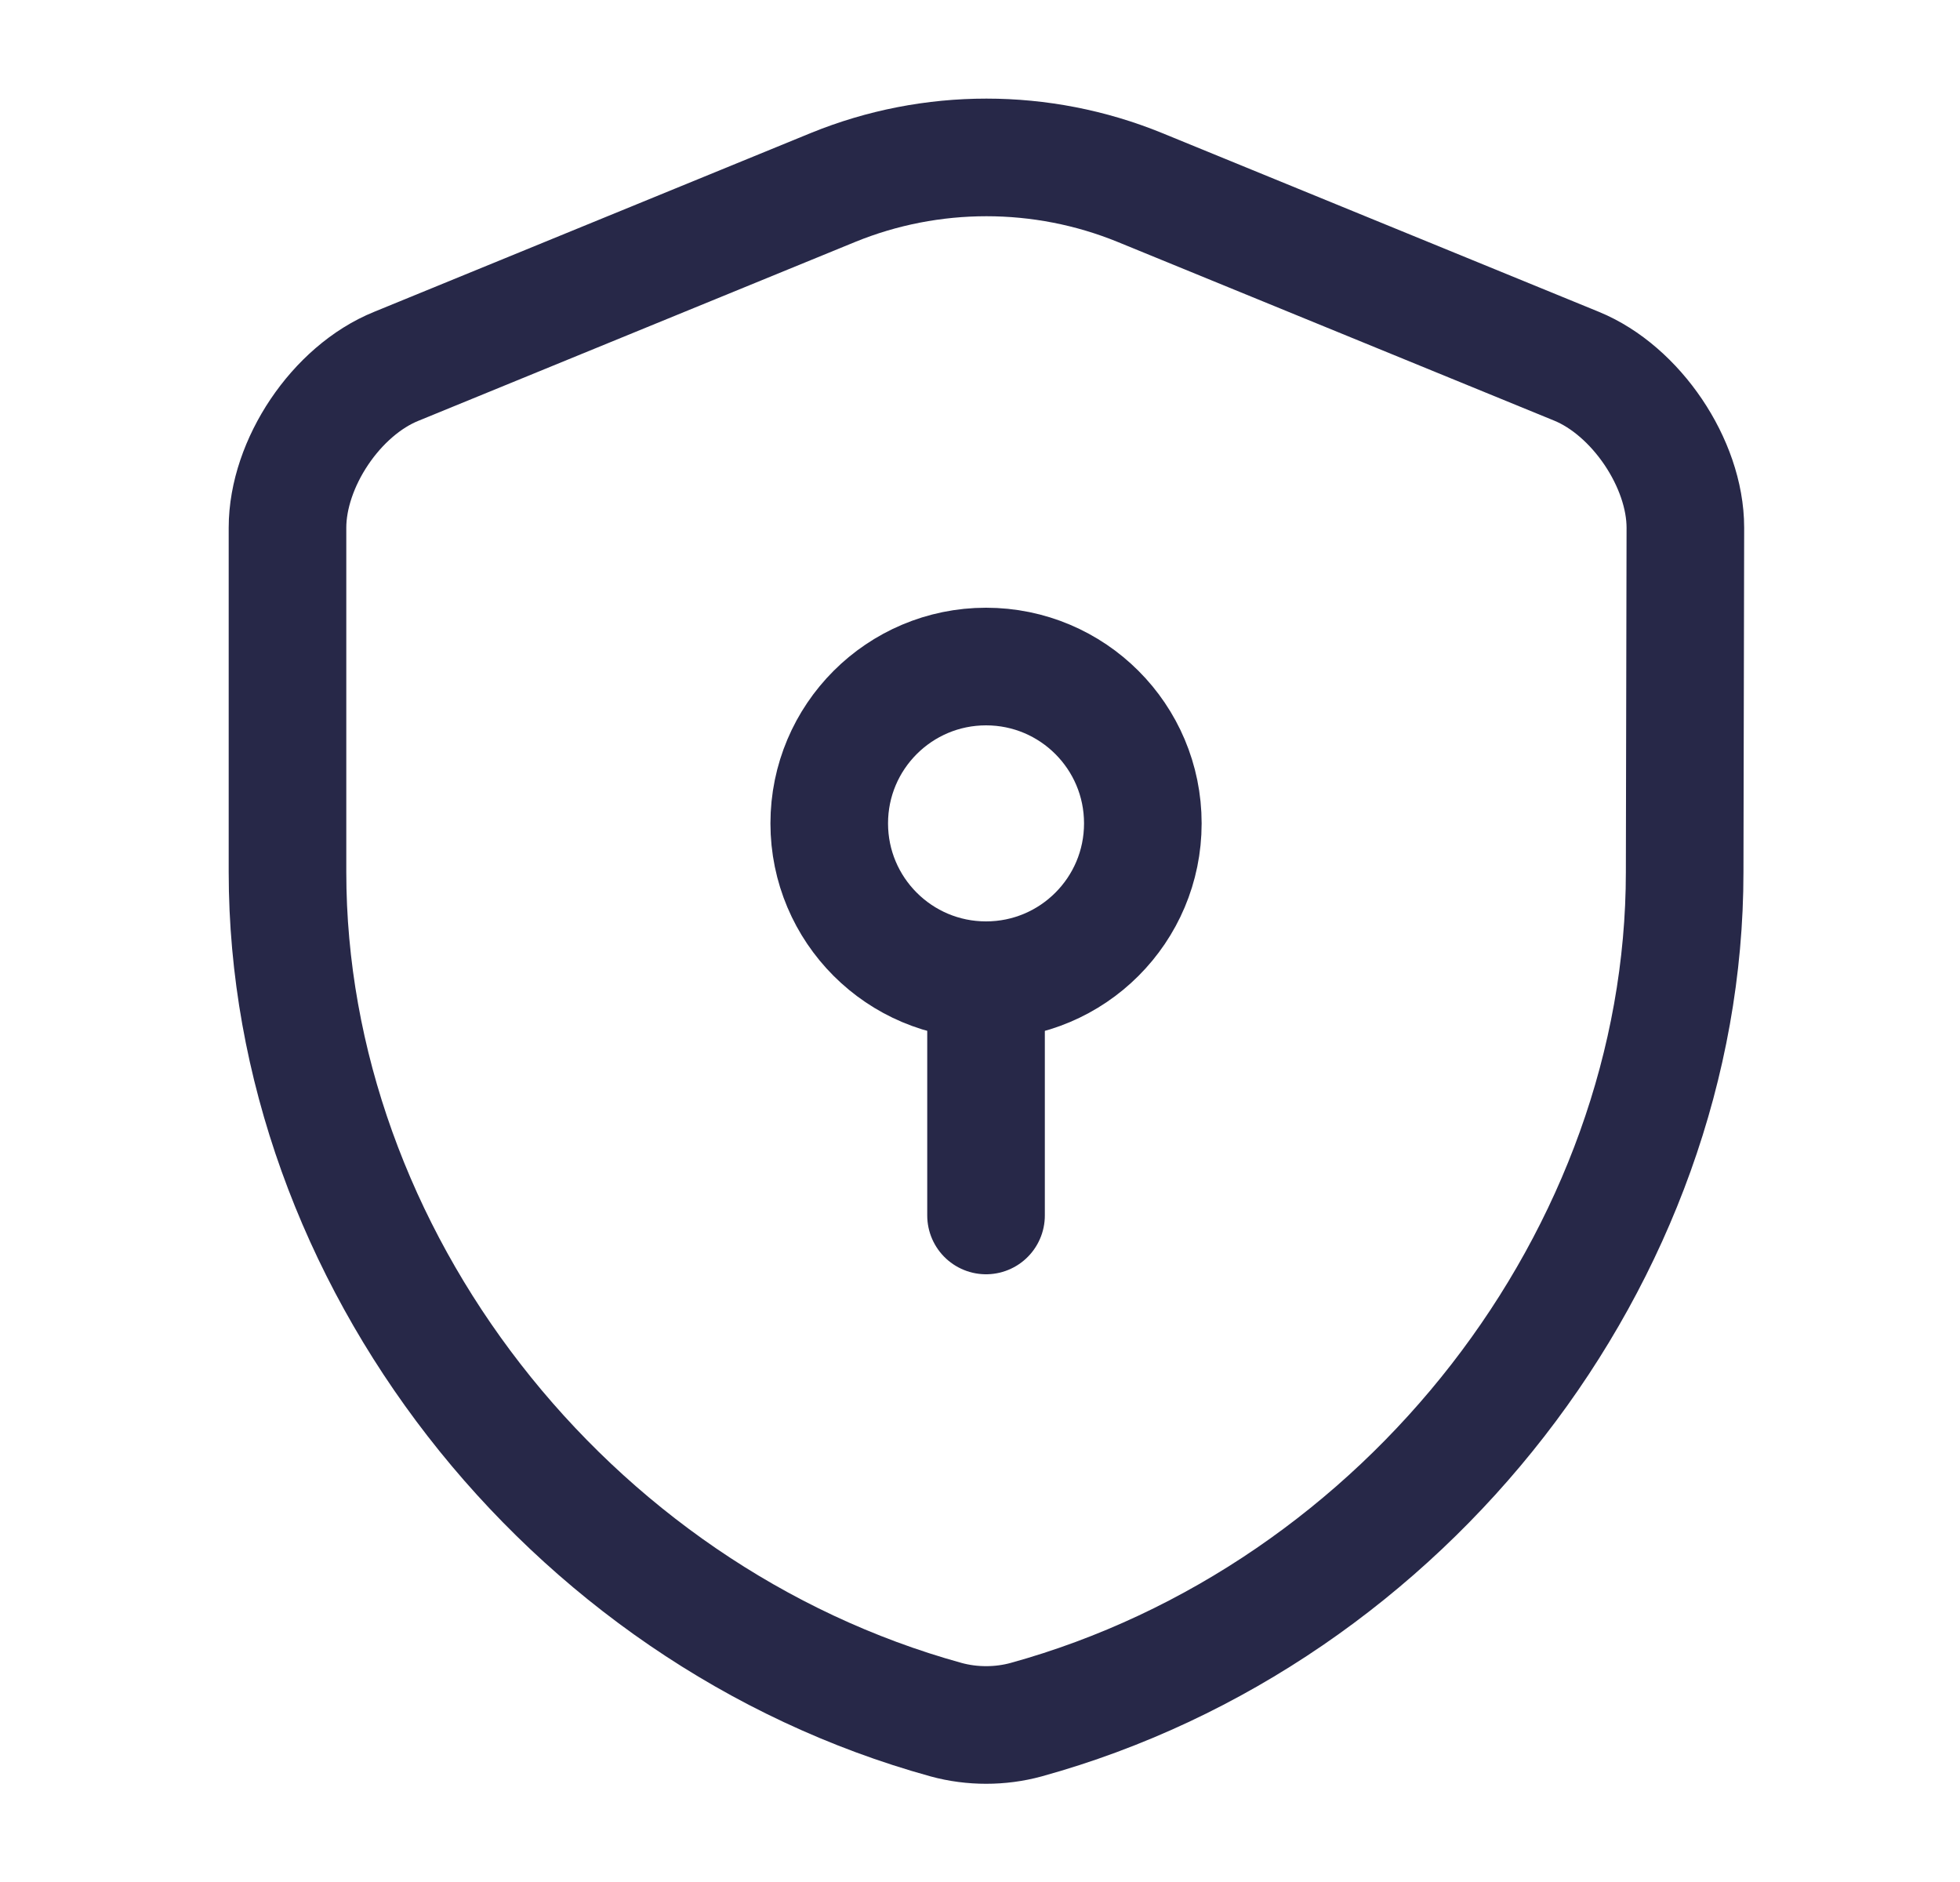 <svg width="25" height="24" viewBox="0 0 25 24" fill="none" xmlns="http://www.w3.org/2000/svg">
<path d="M21.488 11.12C21.488 16.01 17.938 20.59 13.088 21.93C12.758 22.02 12.398 22.02 12.068 21.93C7.217 20.59 3.667 16.01 3.667 11.12V6.73C3.667 5.91 4.287 4.98 5.058 4.67L10.627 2.39C11.877 1.88 13.287 1.88 14.537 2.39L20.108 4.67C20.867 4.98 21.497 5.91 21.497 6.73L21.488 11.12Z" stroke="#272848" stroke-width="1.5" stroke-linecap="round" stroke-linejoin="round"/>
<path d="M12.577 12.5C13.682 12.5 14.577 11.605 14.577 10.5C14.577 9.395 13.682 8.5 12.577 8.5C11.473 8.5 10.577 9.395 10.577 10.5C10.577 11.605 11.473 12.5 12.577 12.5Z" stroke="#272848" stroke-width="1.5" stroke-miterlimit="10" stroke-linecap="round" stroke-linejoin="round"/>
<path d="M12.577 12.5V15.5" stroke="#272848" stroke-width="1.5" stroke-miterlimit="10" stroke-linecap="round" stroke-linejoin="round"/>
</svg>
